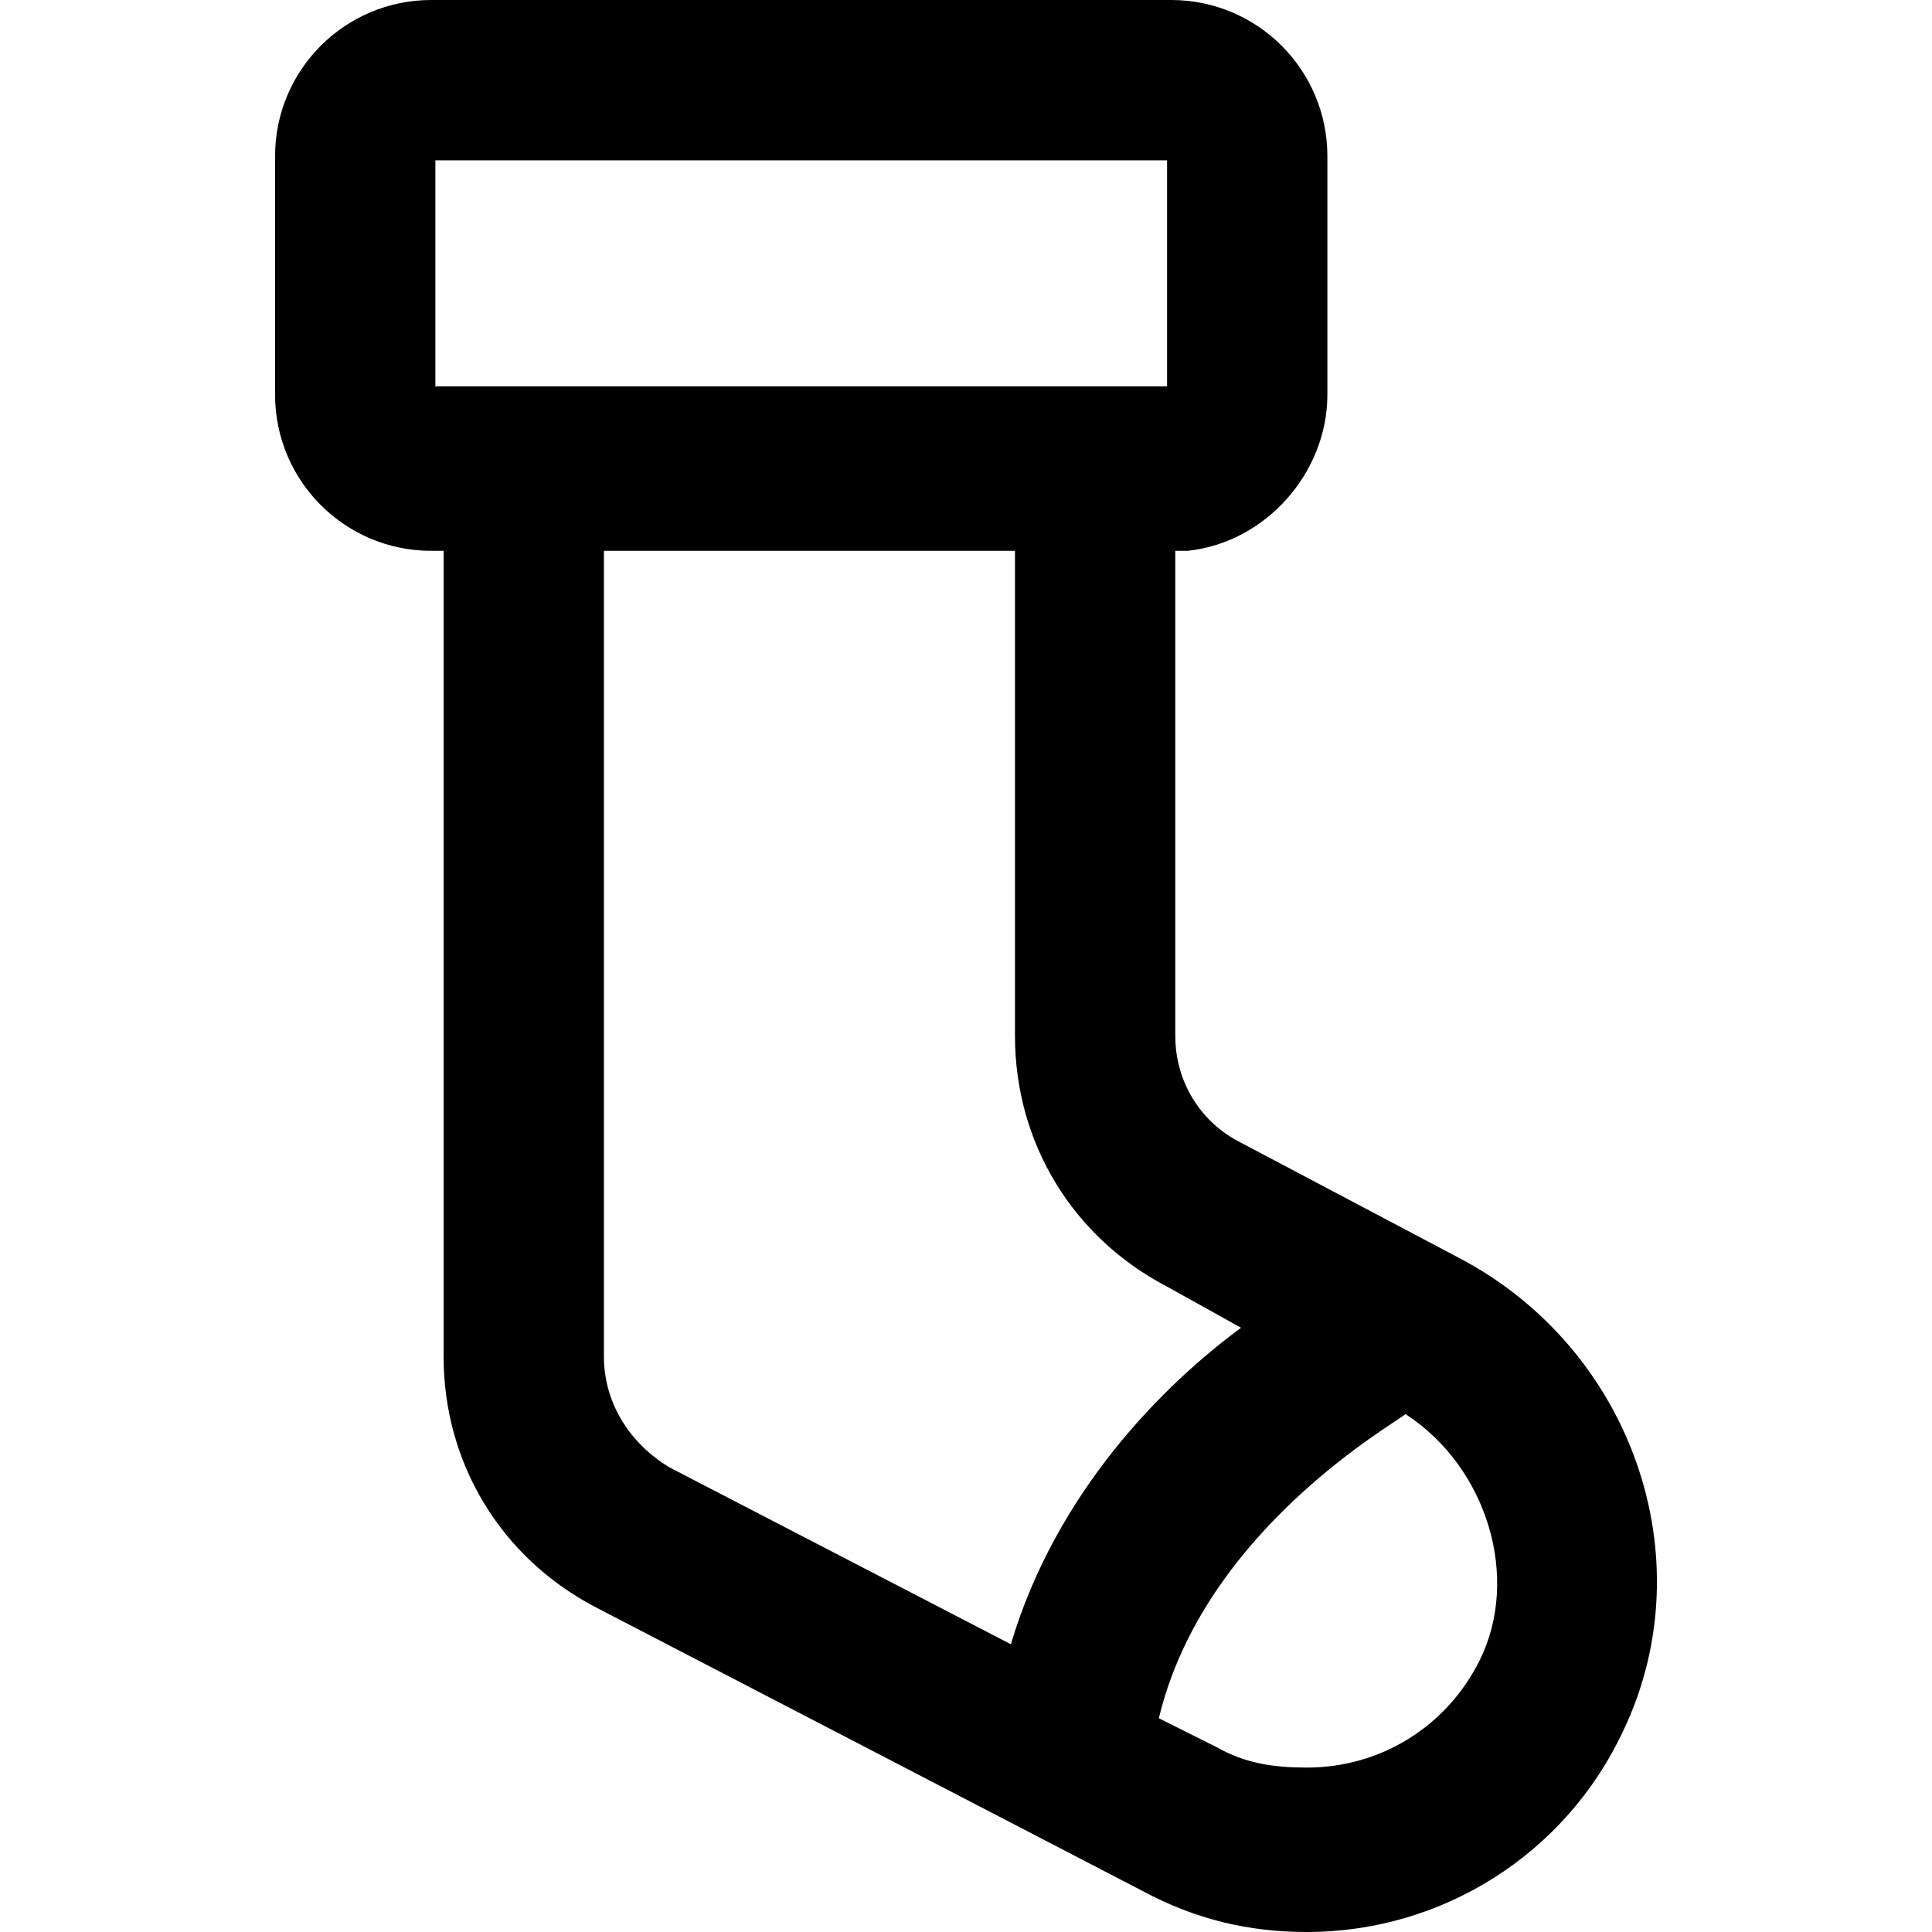 <?xml version="1.0" encoding="iso-8859-1"?>
<!-- Uploaded to: SVG Repo, www.svgrepo.com, Generator: SVG Repo Mixer Tools -->
<svg fill="#000000" height="800px" width="800px" version="1.1" id="Layer_1" xmlns="http://www.w3.org/2000/svg" xmlns:xlink="http://www.w3.org/1999/xlink" 
	 viewBox="0 0 501.333 501.333" xml:space="preserve">
<g>
	<g>
		<path d="M378.575,326.399l-56.533-29.867c-10.667-5.333-17.067-16-17.067-27.733V142.933c1.067,0,2.133,0,2.133,0h1.067
			c20.267-2.133,36.267-20.267,36.267-40.533V40.533c0-22.4-18.133-40.533-40.533-40.533h-192c-22.4,0-40.533,18.133-40.533,40.533
			V102.4c0,22.4,18.133,40.533,40.533,40.533h3.2V352c0,27.733,14.933,52.267,39.467,65.067l141.867,73.6
			c13.867,7.467,27.733,10.667,42.667,10.667c35.2,0,67.2-20.267,82.133-52.267C442.575,404.266,423.375,349.866,378.575,326.399z
			 M112.975,100.266V41.599h189.867v58.667H112.975z M262.309,426.666L173.776,380.8c-10.667-6.4-17.067-17.067-17.067-28.8V142.933
			h106.667v125.867c0,27.733,14.933,52.267,39.467,65.067l19.2,10.667C301.776,359.466,274.042,387.199,262.309,426.666z
			 M383.909,430.933c-8.533,17.067-25.6,27.733-44.8,27.733c-8.533,0-16-1.067-23.467-5.333l-14.933-7.467
			c11.733-49.067,61.867-76.8,64-78.933C386.042,380.8,394.575,409.599,383.909,430.933z"/>
	</g>
</g>
</svg>